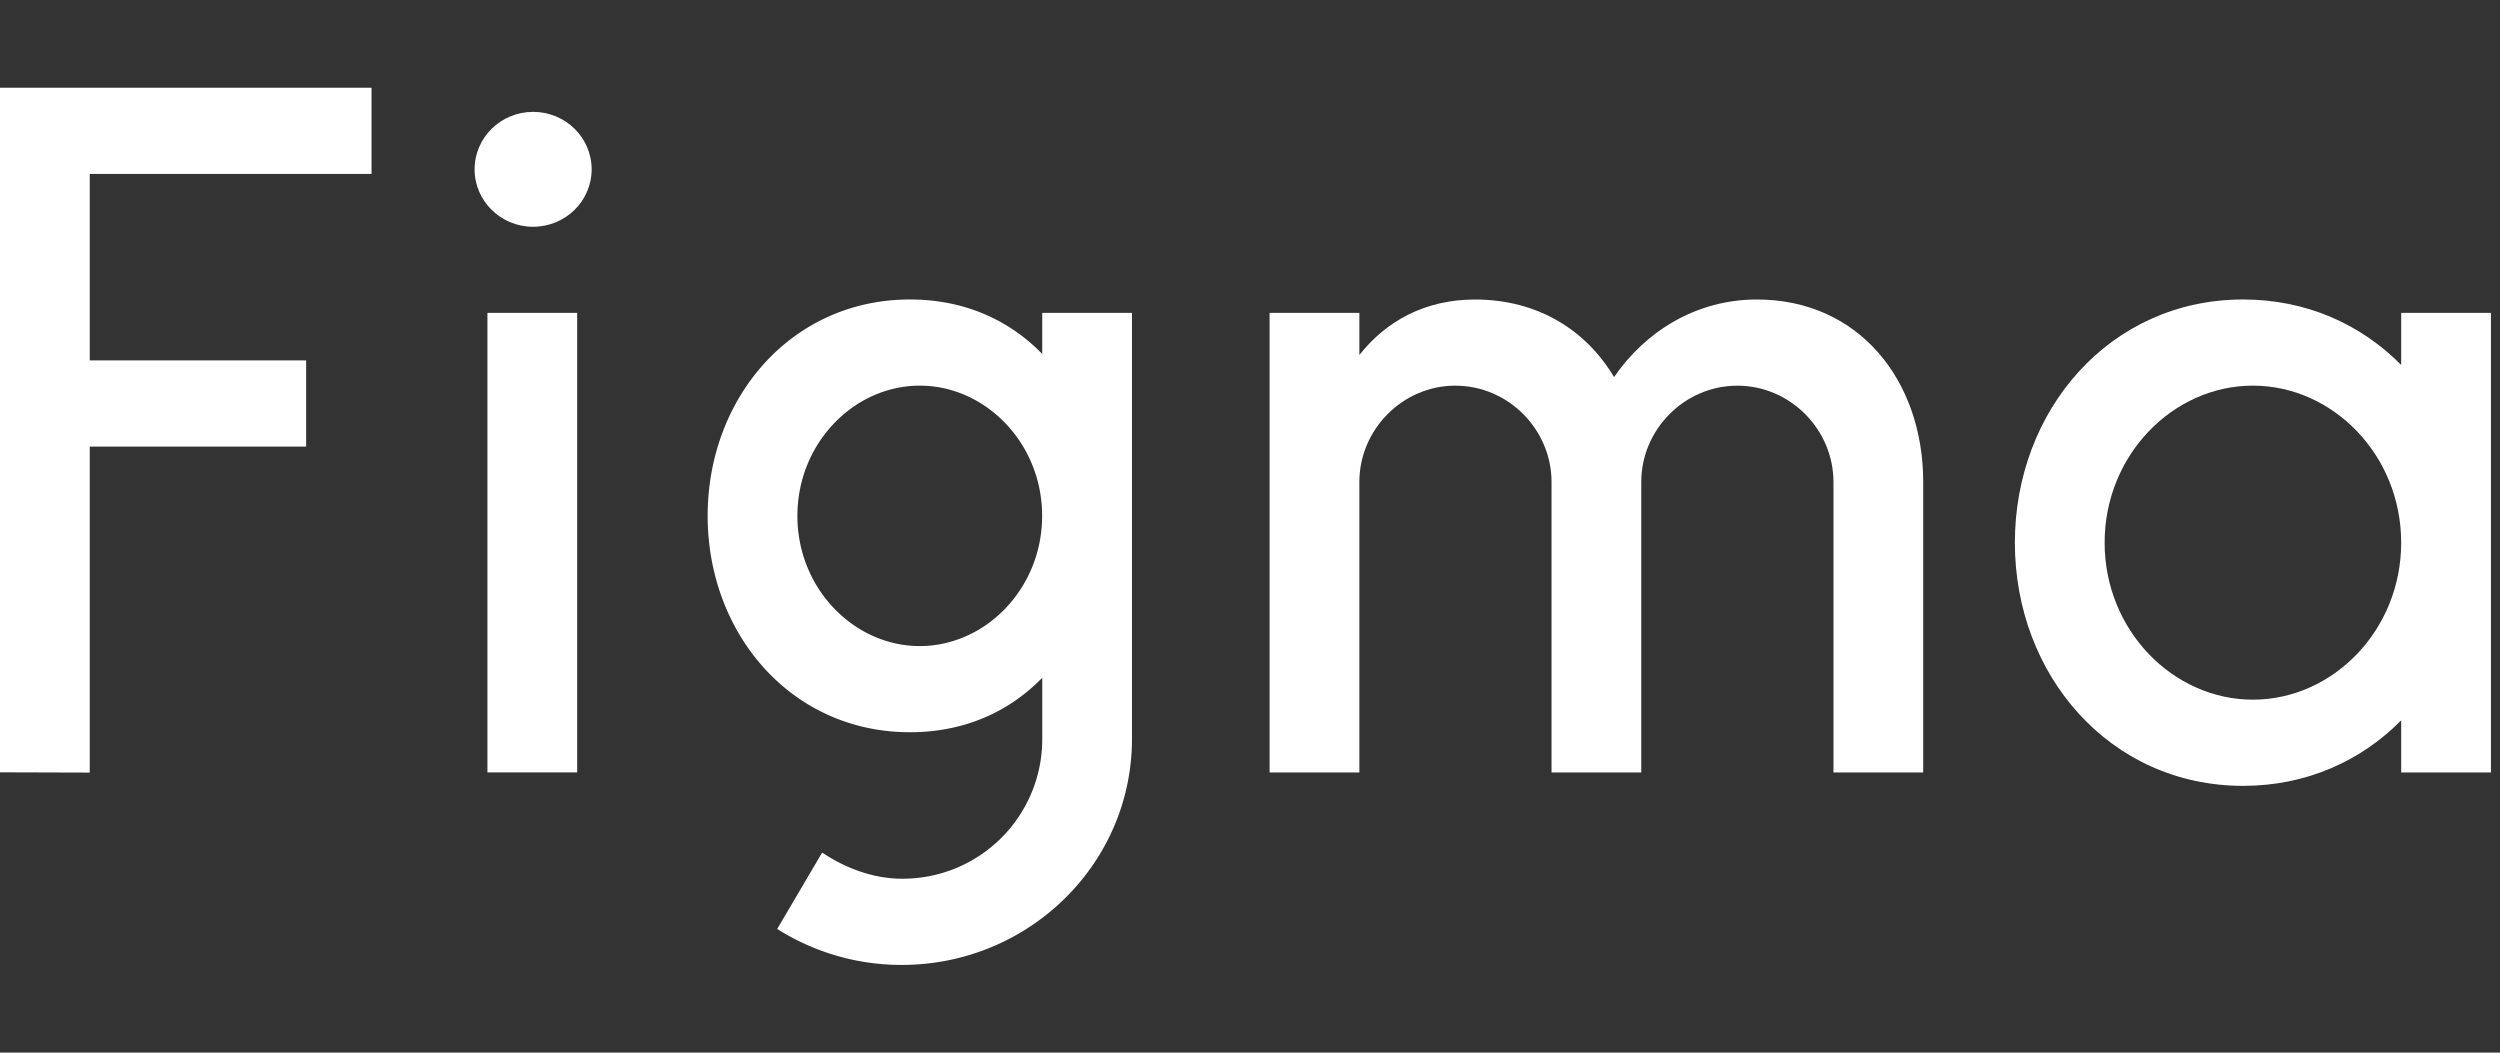 <svg xmlns="http://www.w3.org/2000/svg" width="114" height="48" fill="none"><rect width="100%" height="100%" fill="#333333" stroke="none"/><path fill="#fff" d="M0 4.002v31.216l4.092.012V20.365h9.868v-3.93H4.092V7.93h12.85V4L0 4.002zm24.31 6.338c1.474 0 2.669-1.172 2.669-2.619 0-1.447-1.195-2.62-2.67-2.62-1.473 0-2.668 1.173-2.668 2.62s1.195 2.62 2.669 2.62zm-2.083 3.926v20.956h4.092V14.266h-4.092z"/><path fill="#fff" fill-rule="evenodd" d="M41.496 13.656c-5.434 0-9.227 4.511-9.227 9.867 0 5.356 3.793 9.867 9.227 9.867 2.488 0 4.539-.946 6.031-2.485v2.79a6.364 6.364 0 0 1-6.405 6.374c-1.304 0-2.6-.495-3.631-1.193l-2.05 3.485A10.593 10.593 0 0 0 41.12 44c5.798 0 10.498-4.613 10.498-10.303V14.268h-4.092v1.873c-1.492-1.54-3.543-2.485-6.03-2.485zm-5.134 9.867c0-3.325 2.59-5.938 5.58-5.938 2.988 0 5.579 2.613 5.579 5.938 0 3.324-2.591 5.938-5.58 5.938-2.988 0-5.58-2.614-5.58-5.938z" clip-rule="evenodd"/><path fill="#fff" d="M66.368 17.585c-2.42 0-4.381 2.013-4.381 4.388v13.25h-4.093V14.268h4.093v1.92c1.199-1.521 2.966-2.53 5.271-2.53 2.868 0 5.069 1.397 6.343 3.537 1.418-2.067 3.73-3.538 6.513-3.538 4.657 0 7.556 3.688 7.584 8.252v13.315h-4.092v-13.25c0-2.375-1.962-4.387-4.382-4.387s-4.382 2.012-4.382 4.387v13.25H70.75v-13.25c0-2.375-1.962-4.387-4.382-4.387z"/><path fill="#fff" fill-rule="evenodd" d="M109.494 16.643c-1.821-1.845-4.314-2.987-7.206-2.987-6.088 0-10.41 5.06-10.41 11.09s4.322 11.089 10.41 11.089c2.892 0 5.385-1.142 7.206-2.987v2.376h4.092V14.268h-4.092v2.375zm-13.523 8.102c0-4 3.121-7.16 6.762-7.16 3.64 0 6.761 3.16 6.761 7.16 0 4.001-3.121 7.16-6.761 7.16s-6.762-3.159-6.762-7.16z" clip-rule="evenodd"/></svg>